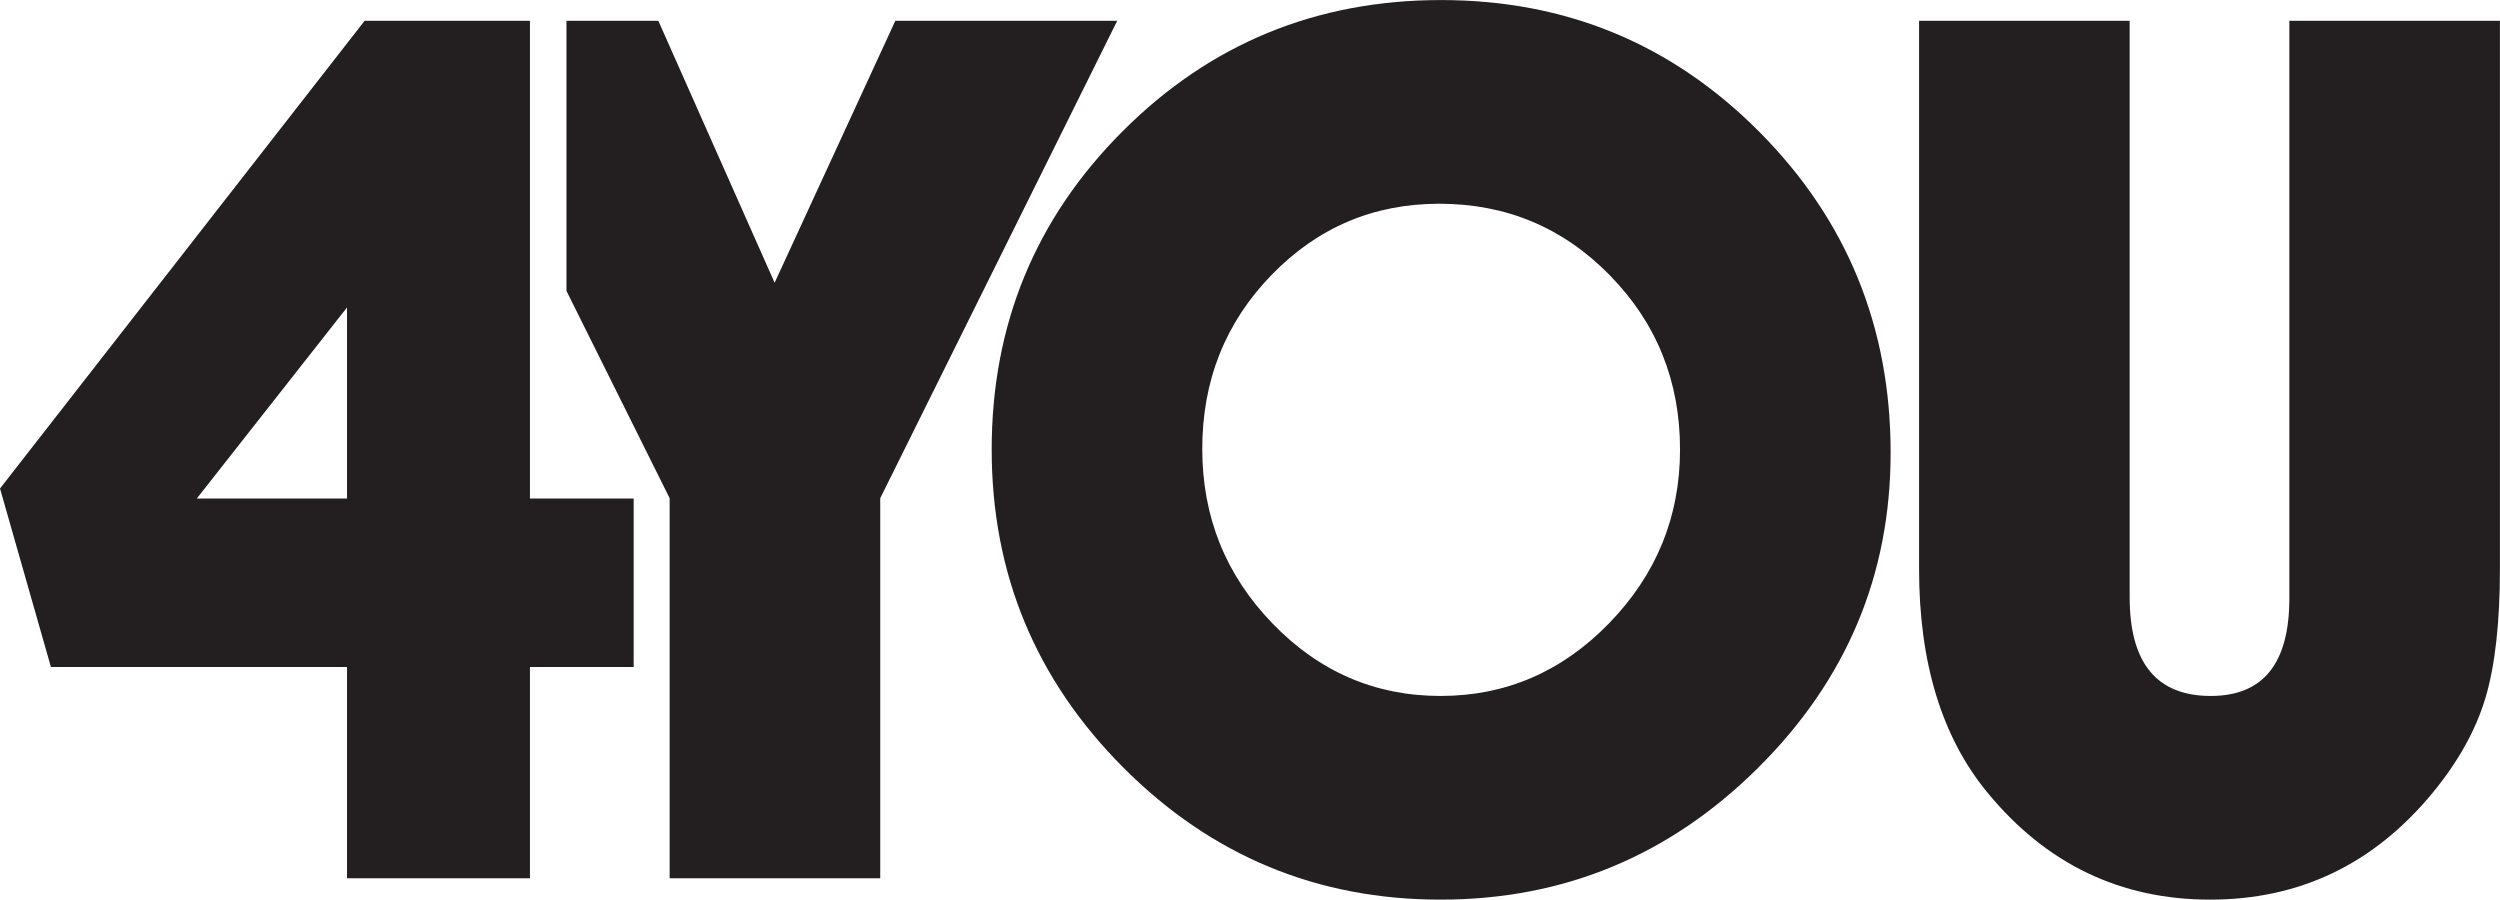 <svg xmlns="http://www.w3.org/2000/svg" xmlns:xlink="http://www.w3.org/1999/xlink" xmlns:serif="http://www.serif.com/" width="100%" height="100%" viewBox="0 0 3086 1111" xml:space="preserve" style="fill-rule:evenodd;clip-rule:evenodd;stroke-linejoin:round;stroke-miterlimit:2;">    <g transform="matrix(1,0,0,1,-178.452,-804.88)">        <g id="Layer-1" serif:id="Layer 1" transform="matrix(4.167,0,0,4.167,0,0)">            <g transform="matrix(1,0,0,1,145.622,311.793)">                <path d="M0,29.053L0,-27.559L-44.508,29.053L0,29.053ZM54.19,141.53L0,141.53L0,78.959L-87.71,78.959L-102.794,26.073L5.214,-112.477L54.19,-112.477L54.19,29.053L84.917,29.053L84.917,78.959L54.19,78.959L54.19,141.53Z" style="fill:rgb(35,31,32);fill-rule:nonzero;"></path>            </g>            <g transform="matrix(1,0,0,1,469.182,399.318)">                <path d="M0,-145.81C-19.491,-145.81 -36.065,-138.764 -49.722,-124.674C-63.379,-110.583 -70.206,-93.418 -70.206,-73.185C-70.206,-53.073 -63.286,-35.847 -49.44,-21.509C-35.6,-7.168 -18.993,0.001 0.372,0.001C19.74,0.001 36.407,-7.198 50.373,-21.602C64.339,-36.001 71.323,-53.133 71.323,-72.999C71.323,-93.232 64.4,-110.429 50.559,-124.581C36.714,-138.734 19.863,-145.81 0,-145.81M0.558,-206.147C37.554,-206.147 68.996,-193.111 94.88,-167.041C120.765,-140.969 133.708,-109.31 133.708,-72.068C133.708,-35.815 120.607,-4.684 94.414,21.323C68.219,47.332 36.872,60.337 0.372,60.337C-36.251,60.337 -67.568,47.301 -93.575,21.23C-119.585,-4.842 -132.588,-36.248 -132.588,-72.999C-132.588,-109.992 -119.645,-141.434 -93.763,-167.32C-67.878,-193.204 -36.437,-206.147 0.558,-206.147" style="fill:rgb(35,31,32);fill-rule:nonzero;"></path>            </g>            <g transform="matrix(1,0,0,1,783.386,459.656)">                <path d="M0,-260.339L0,-98.139C0,-82.126 -1.431,-69.336 -4.285,-59.778C-7.141,-50.218 -12.357,-40.845 -19.926,-31.659C-37.309,-10.552 -59.282,0 -85.849,0C-112.417,0 -134.392,-10.552 -151.771,-31.659C-165.304,-48.047 -172.069,-70.144 -172.069,-97.953L-172.069,-260.339L-109.686,-260.339L-109.686,-89.574C-109.686,-70.081 -101.679,-60.336 -85.663,-60.336C-70.146,-60.336 -62.385,-69.957 -62.385,-89.202L-62.385,-260.339L0,-260.339Z" style="fill:rgb(35,31,32);fill-rule:nonzero;"></path>            </g>            <g transform="matrix(1,0,0,1,308.047,453.324)">                <path d="M0,-254.007L-35.754,-176.41L-70.205,-254.007L-97.418,-254.007L-97.418,-173.991L-66.853,-112.584L-66.853,0L-4.469,0L-4.469,-112.584L65.737,-254.007L0,-254.007Z" style="fill:rgb(35,31,32);fill-rule:nonzero;"></path>            </g>        </g>    </g></svg>